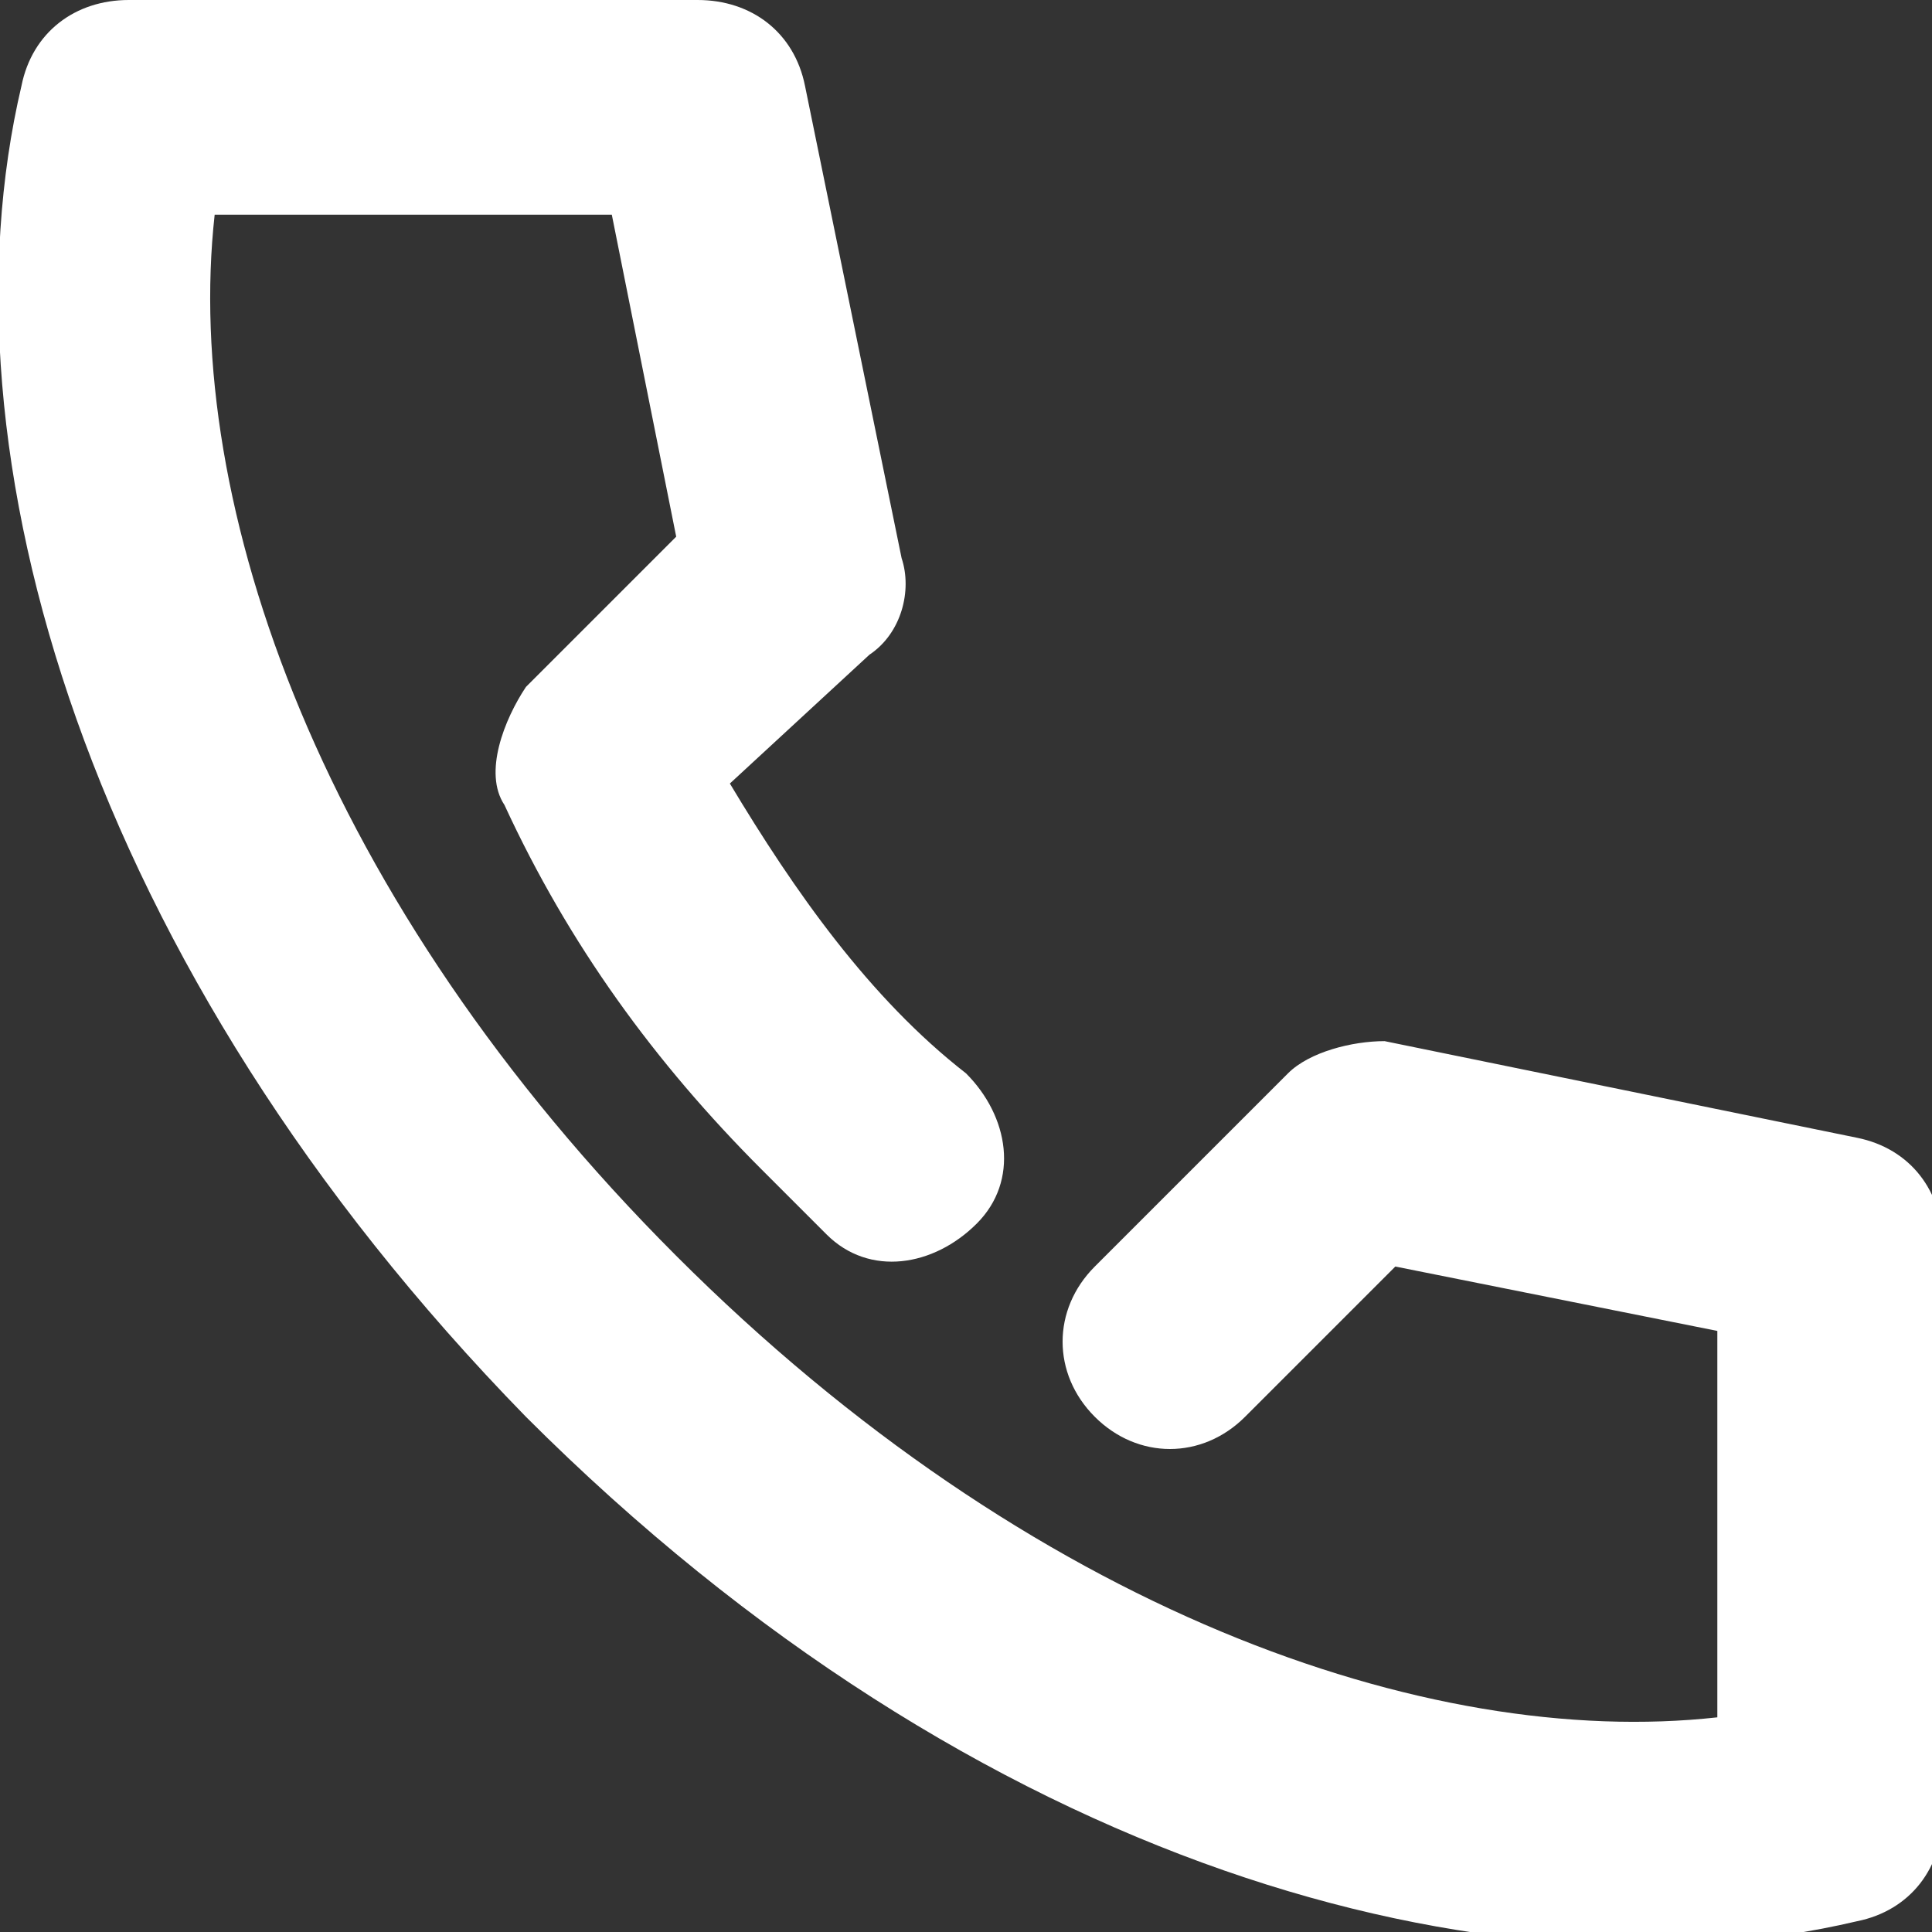 <?xml version="1.0" encoding="UTF-8"?>
<svg id="_レイヤー_1" data-name="レイヤー_1" xmlns="http://www.w3.org/2000/svg" version="1.1" viewBox="0 0 18 18">
  <rect x="0" y="0" width="18" height="18" fill="#333333" stroke="none"/>
  <!-- Generator: Adobe Illustrator 29.0.0, SVG Export Plug-In . SVG Version: 2.1.0 Build 186)  -->
  <defs>
    <style>
      .st0 {
        fill: #fff;
      }
    </style>
  </defs>
  <path class="st0" d="M13,11.8l-1.4,1.4c-.4.4-1,.4-1.4,0s-.4-1,0-1.4l1.8-1.8c.2-.2.6-.3.9-.3l4.4.9c.5.1.8.5.8,1v5.3c0,.5-.3.9-.8,1-3.4.8-8.2-.5-12.4-4.7C.8,9-.6,4.2.2.8.3.3.7,0,1.2,0h5.3C7,0,7.4.3,7.5.8l.9,4.4c.1.3,0,.7-.3.9l-1.3,1.2c.6,1,1.3,2,2.2,2.7.4.4.5,1,.1,1.4s-1,.5-1.4.1c-.2-.2-.4-.4-.6-.6-1-1-1.8-2.1-2.4-3.4-.2-.3,0-.8.2-1.1l1.4-1.4-.6-3h-3.7c-.3,2.7,1,6.4,4.3,9.7,3.3,3.3,7,4.6,9.7,4.3v-3.6l-3-.6Z"/>
</svg>